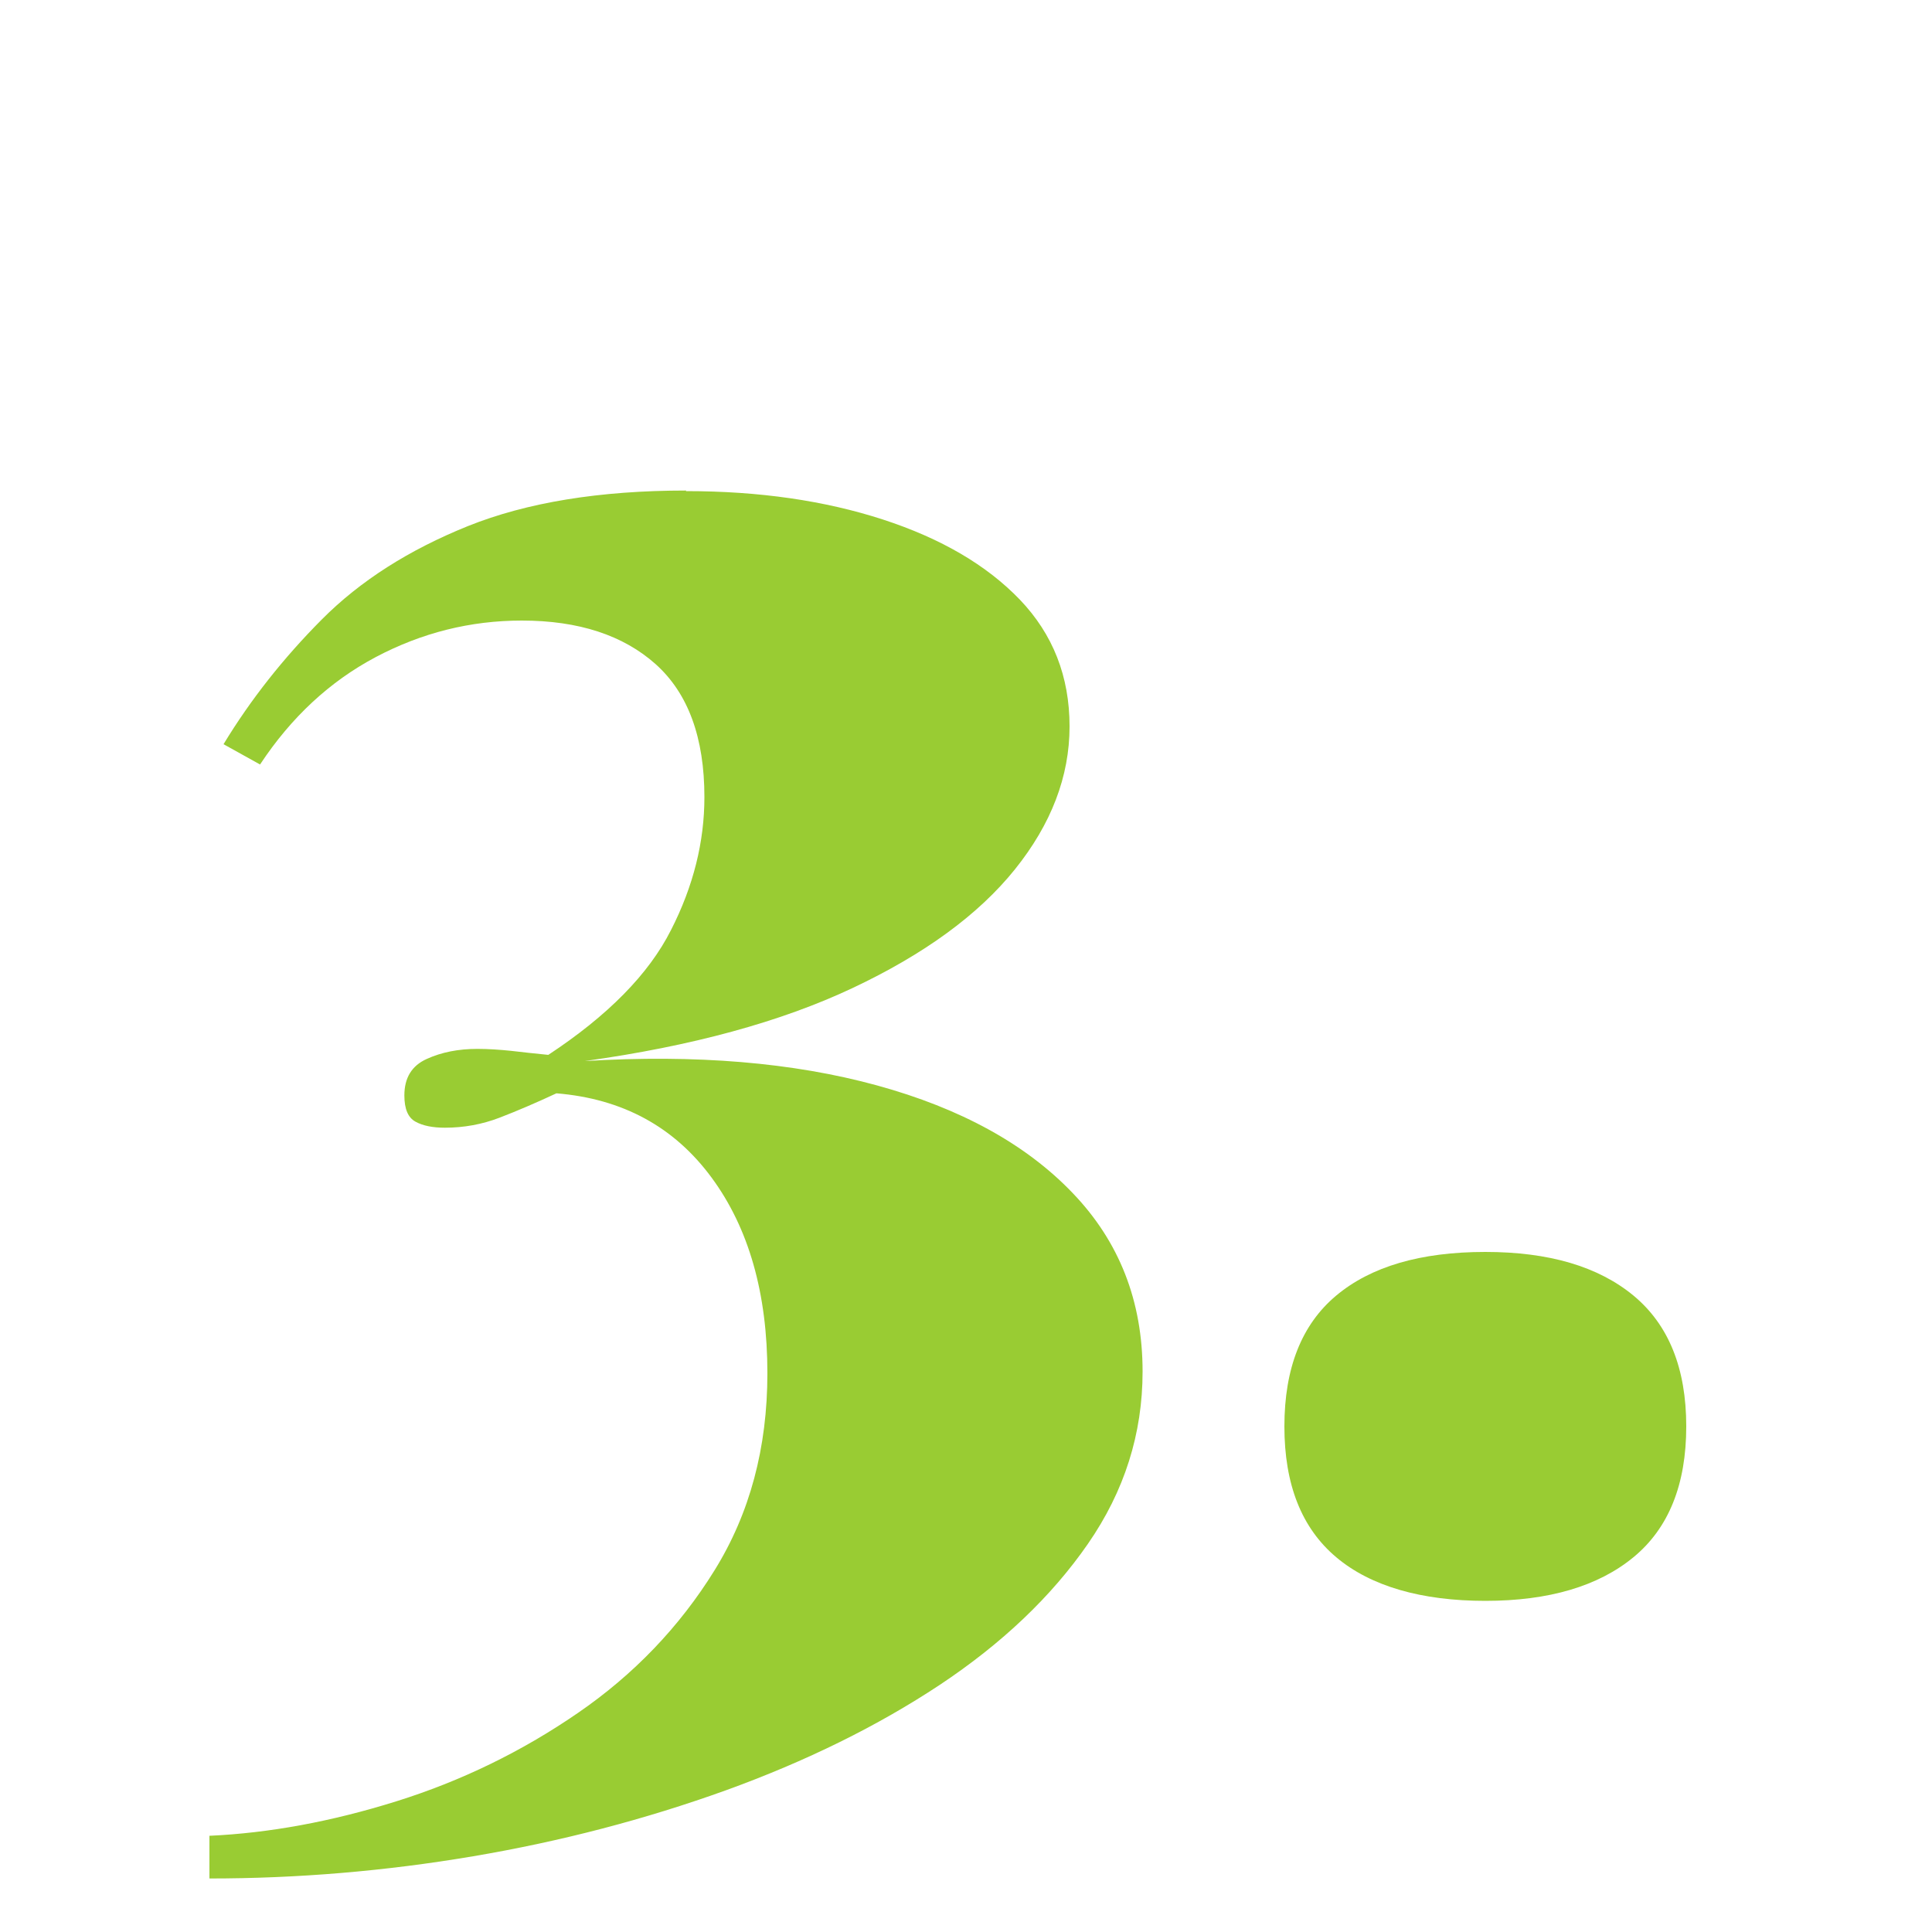 <?xml version="1.0" encoding="UTF-8"?>
<svg xmlns="http://www.w3.org/2000/svg" id="Ebene_1" data-name="Ebene 1" viewBox="0 0 100 100">
  <path d="M35.51,25.42c3.78,0,7.17.49,10.19,1.47,3.01.98,5.37,2.36,7.09,4.15,1.71,1.79,2.57,3.97,2.57,6.56s-.95,5.06-2.83,7.4c-1.89,2.35-4.69,4.39-8.4,6.14-3.71,1.75-8.33,3.01-13.86,3.78,5.74-.35,10.78.07,15.12,1.26,4.34,1.19,7.72,3.05,10.13,5.57,2.42,2.52,3.62,5.6,3.62,9.24,0,3.22-.94,6.19-2.83,8.92-1.89,2.73-4.45,5.16-7.67,7.3-3.22,2.13-6.91,3.95-11.08,5.46-4.17,1.5-8.52,2.64-13.07,3.41-4.55.77-9.1,1.15-13.65,1.15v-2.21c3.08-.14,6.3-.73,9.66-1.78,3.36-1.05,6.49-2.57,9.4-4.57,2.9-1.99,5.27-4.46,7.09-7.4,1.82-2.94,2.73-6.33,2.73-10.19,0-4.13-.96-7.51-2.89-10.13-1.93-2.62-4.6-4.08-8.03-4.36-1.05.49-2.03.91-2.94,1.26-.91.35-1.86.52-2.83.52-.63,0-1.14-.1-1.52-.31-.39-.21-.58-.66-.58-1.36,0-.91.38-1.54,1.16-1.89.77-.35,1.64-.52,2.62-.52.56,0,1.14.04,1.73.1.59.07,1.24.14,1.94.21,3.08-2.03,5.2-4.18,6.35-6.46,1.16-2.27,1.73-4.57,1.73-6.88,0-3.08-.84-5.37-2.52-6.88-1.68-1.5-3.99-2.26-6.93-2.26-2.66,0-5.18.63-7.56,1.89-2.38,1.26-4.38,3.12-5.99,5.56l-1.89-1.05c1.4-2.31,3.1-4.46,5.09-6.46,1.99-2,4.51-3.6,7.56-4.83,3.04-1.22,6.81-1.84,11.29-1.84Z" fill="#9c3"></path>
  <path d="M76.88,64.8c3.29,0,5.84.75,7.67,2.26,1.82,1.51,2.73,3.76,2.73,6.77s-.91,5.27-2.73,6.77c-1.82,1.5-4.38,2.26-7.67,2.26s-5.93-.75-7.72-2.26-2.68-3.76-2.68-6.77.89-5.27,2.68-6.77c1.79-1.5,4.36-2.26,7.72-2.26Z" fill="#9c3"></path>
</svg>
